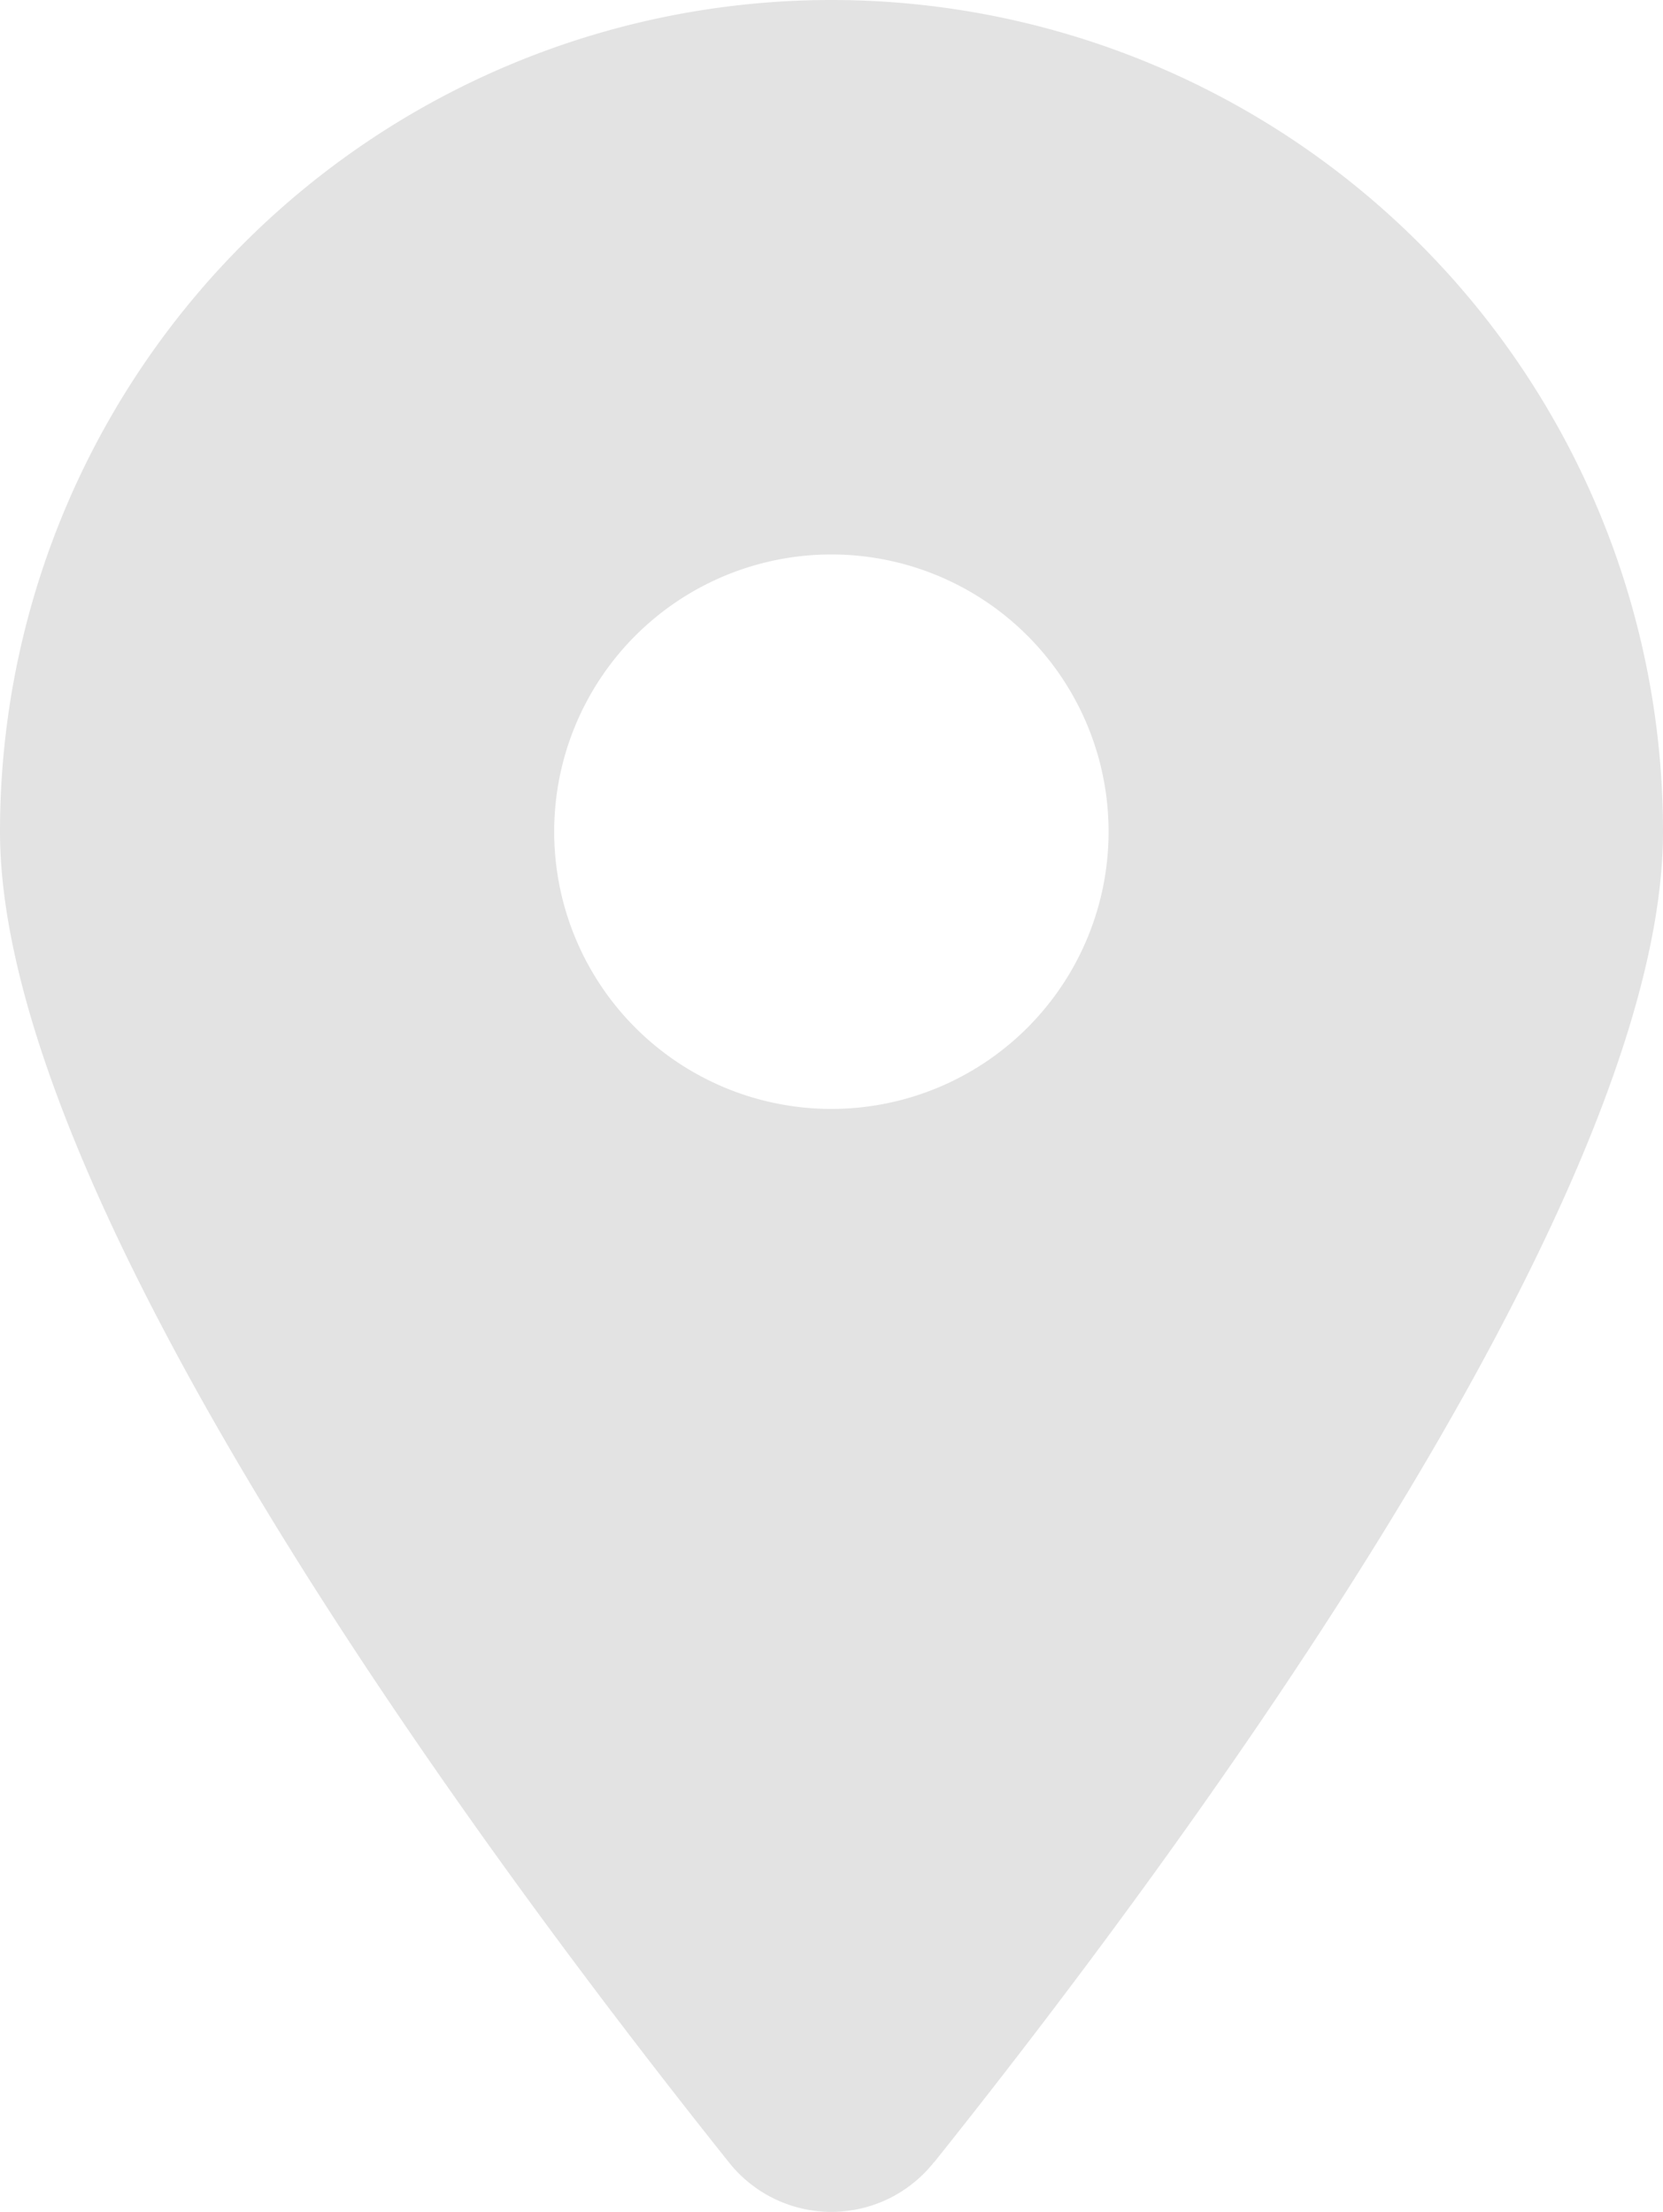 <svg xmlns="http://www.w3.org/2000/svg" width="7.439" height="9.893" viewBox="0 0 7.439 9.893">
  <path id="location-dot-solid_1_" data-name="location-dot-solid (1)" d="M4.179,9.671c.994-1.244,3.26-4.258,3.26-5.951A3.719,3.719,0,1,0,0,3.719C0,5.413,2.267,8.427,3.26,9.671a.585.585,0,0,0,.918,0ZM3.719,2.48a1.24,1.24,0,1,1-1.24,1.24A1.24,1.24,0,0,1,3.719,2.48Z" fill="#e3e3e3"/>
</svg>
